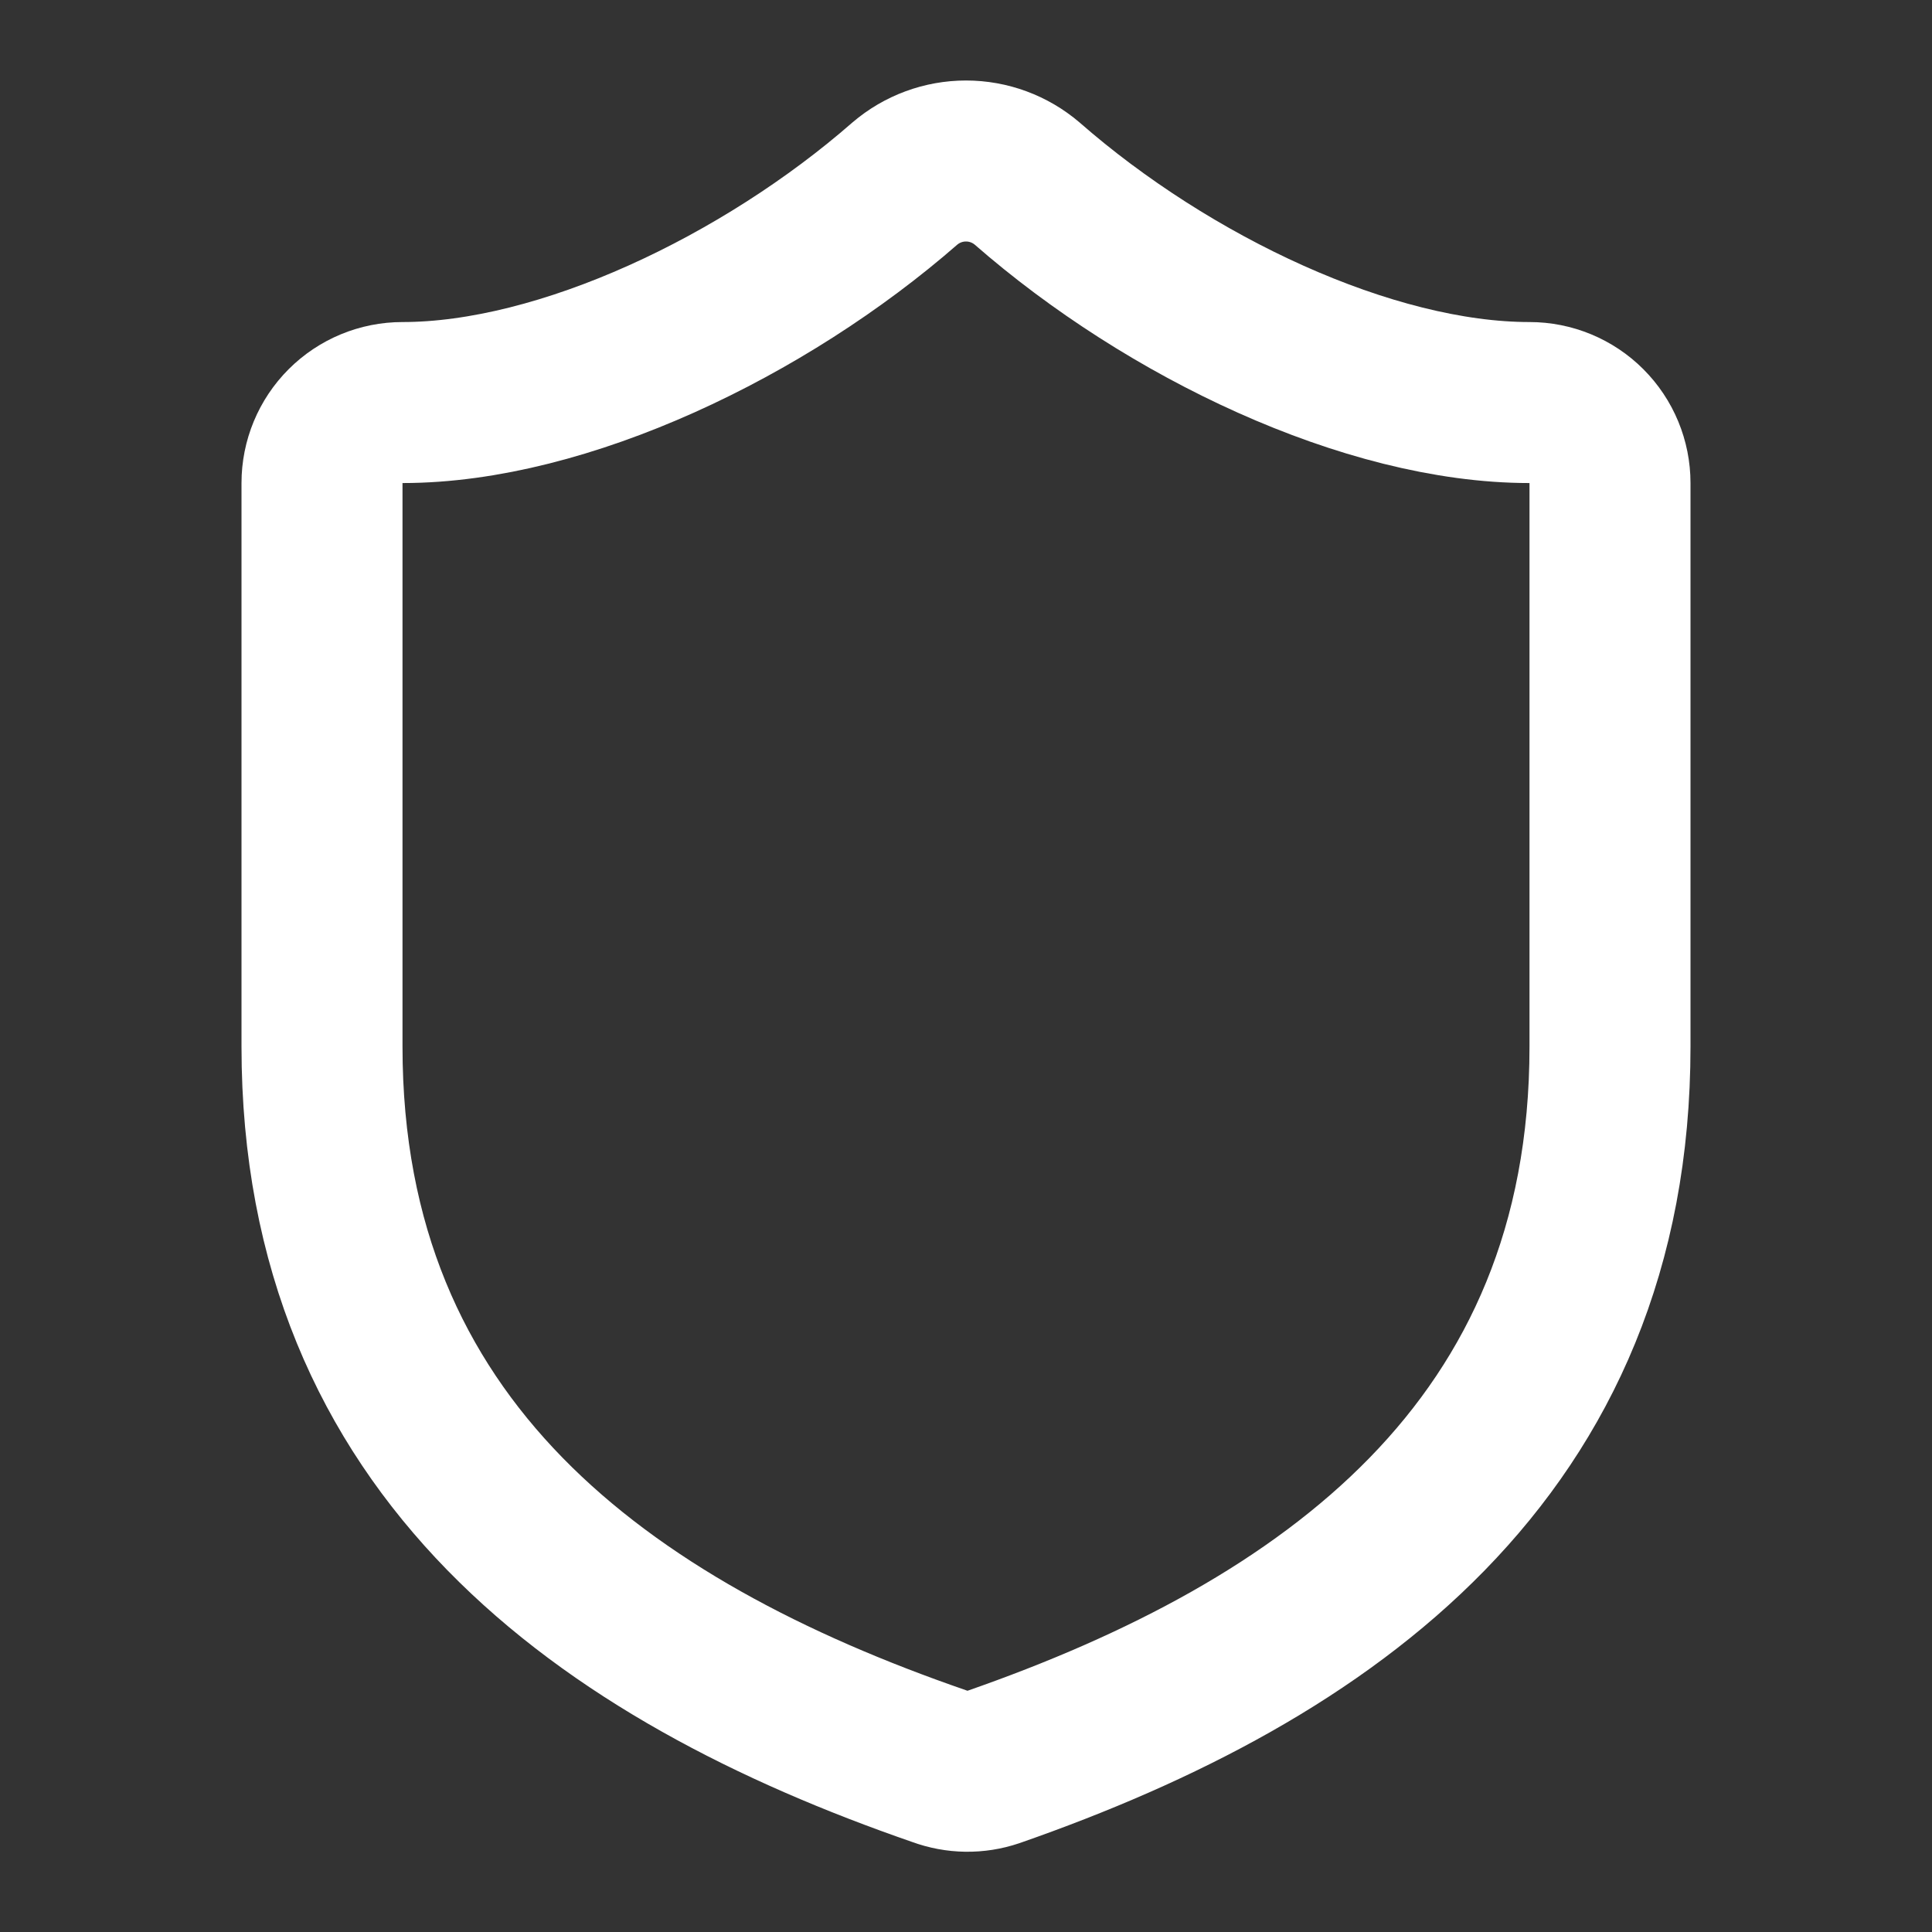 <svg width="42" height="42" viewBox="0 0 42 42" fill="none" xmlns="http://www.w3.org/2000/svg">
<rect x="0" y="0" width="42" height="42" fill="#333333" stroke="none"/>
<path d="M35 22.751C35 31.501 28.875 35.876 21.595 38.413C21.214 38.542 20.8 38.536 20.422 38.396C13.125 35.876 7 31.501 7 22.751V10.501C7 10.037 7.184 9.592 7.513 9.263C7.841 8.935 8.286 8.751 8.75 8.751C12.25 8.751 16.625 6.651 19.67 3.991C20.041 3.674 20.512 3.5 21 3.5C21.488 3.5 21.959 3.674 22.33 3.991C25.392 6.668 29.75 8.751 33.25 8.751C33.714 8.751 34.159 8.935 34.487 9.263C34.816 9.592 35 10.037 35 10.501V22.751Z" stroke="white" stroke-width="3.5" stroke-linecap="round" stroke-linejoin="round"/>
</svg>
